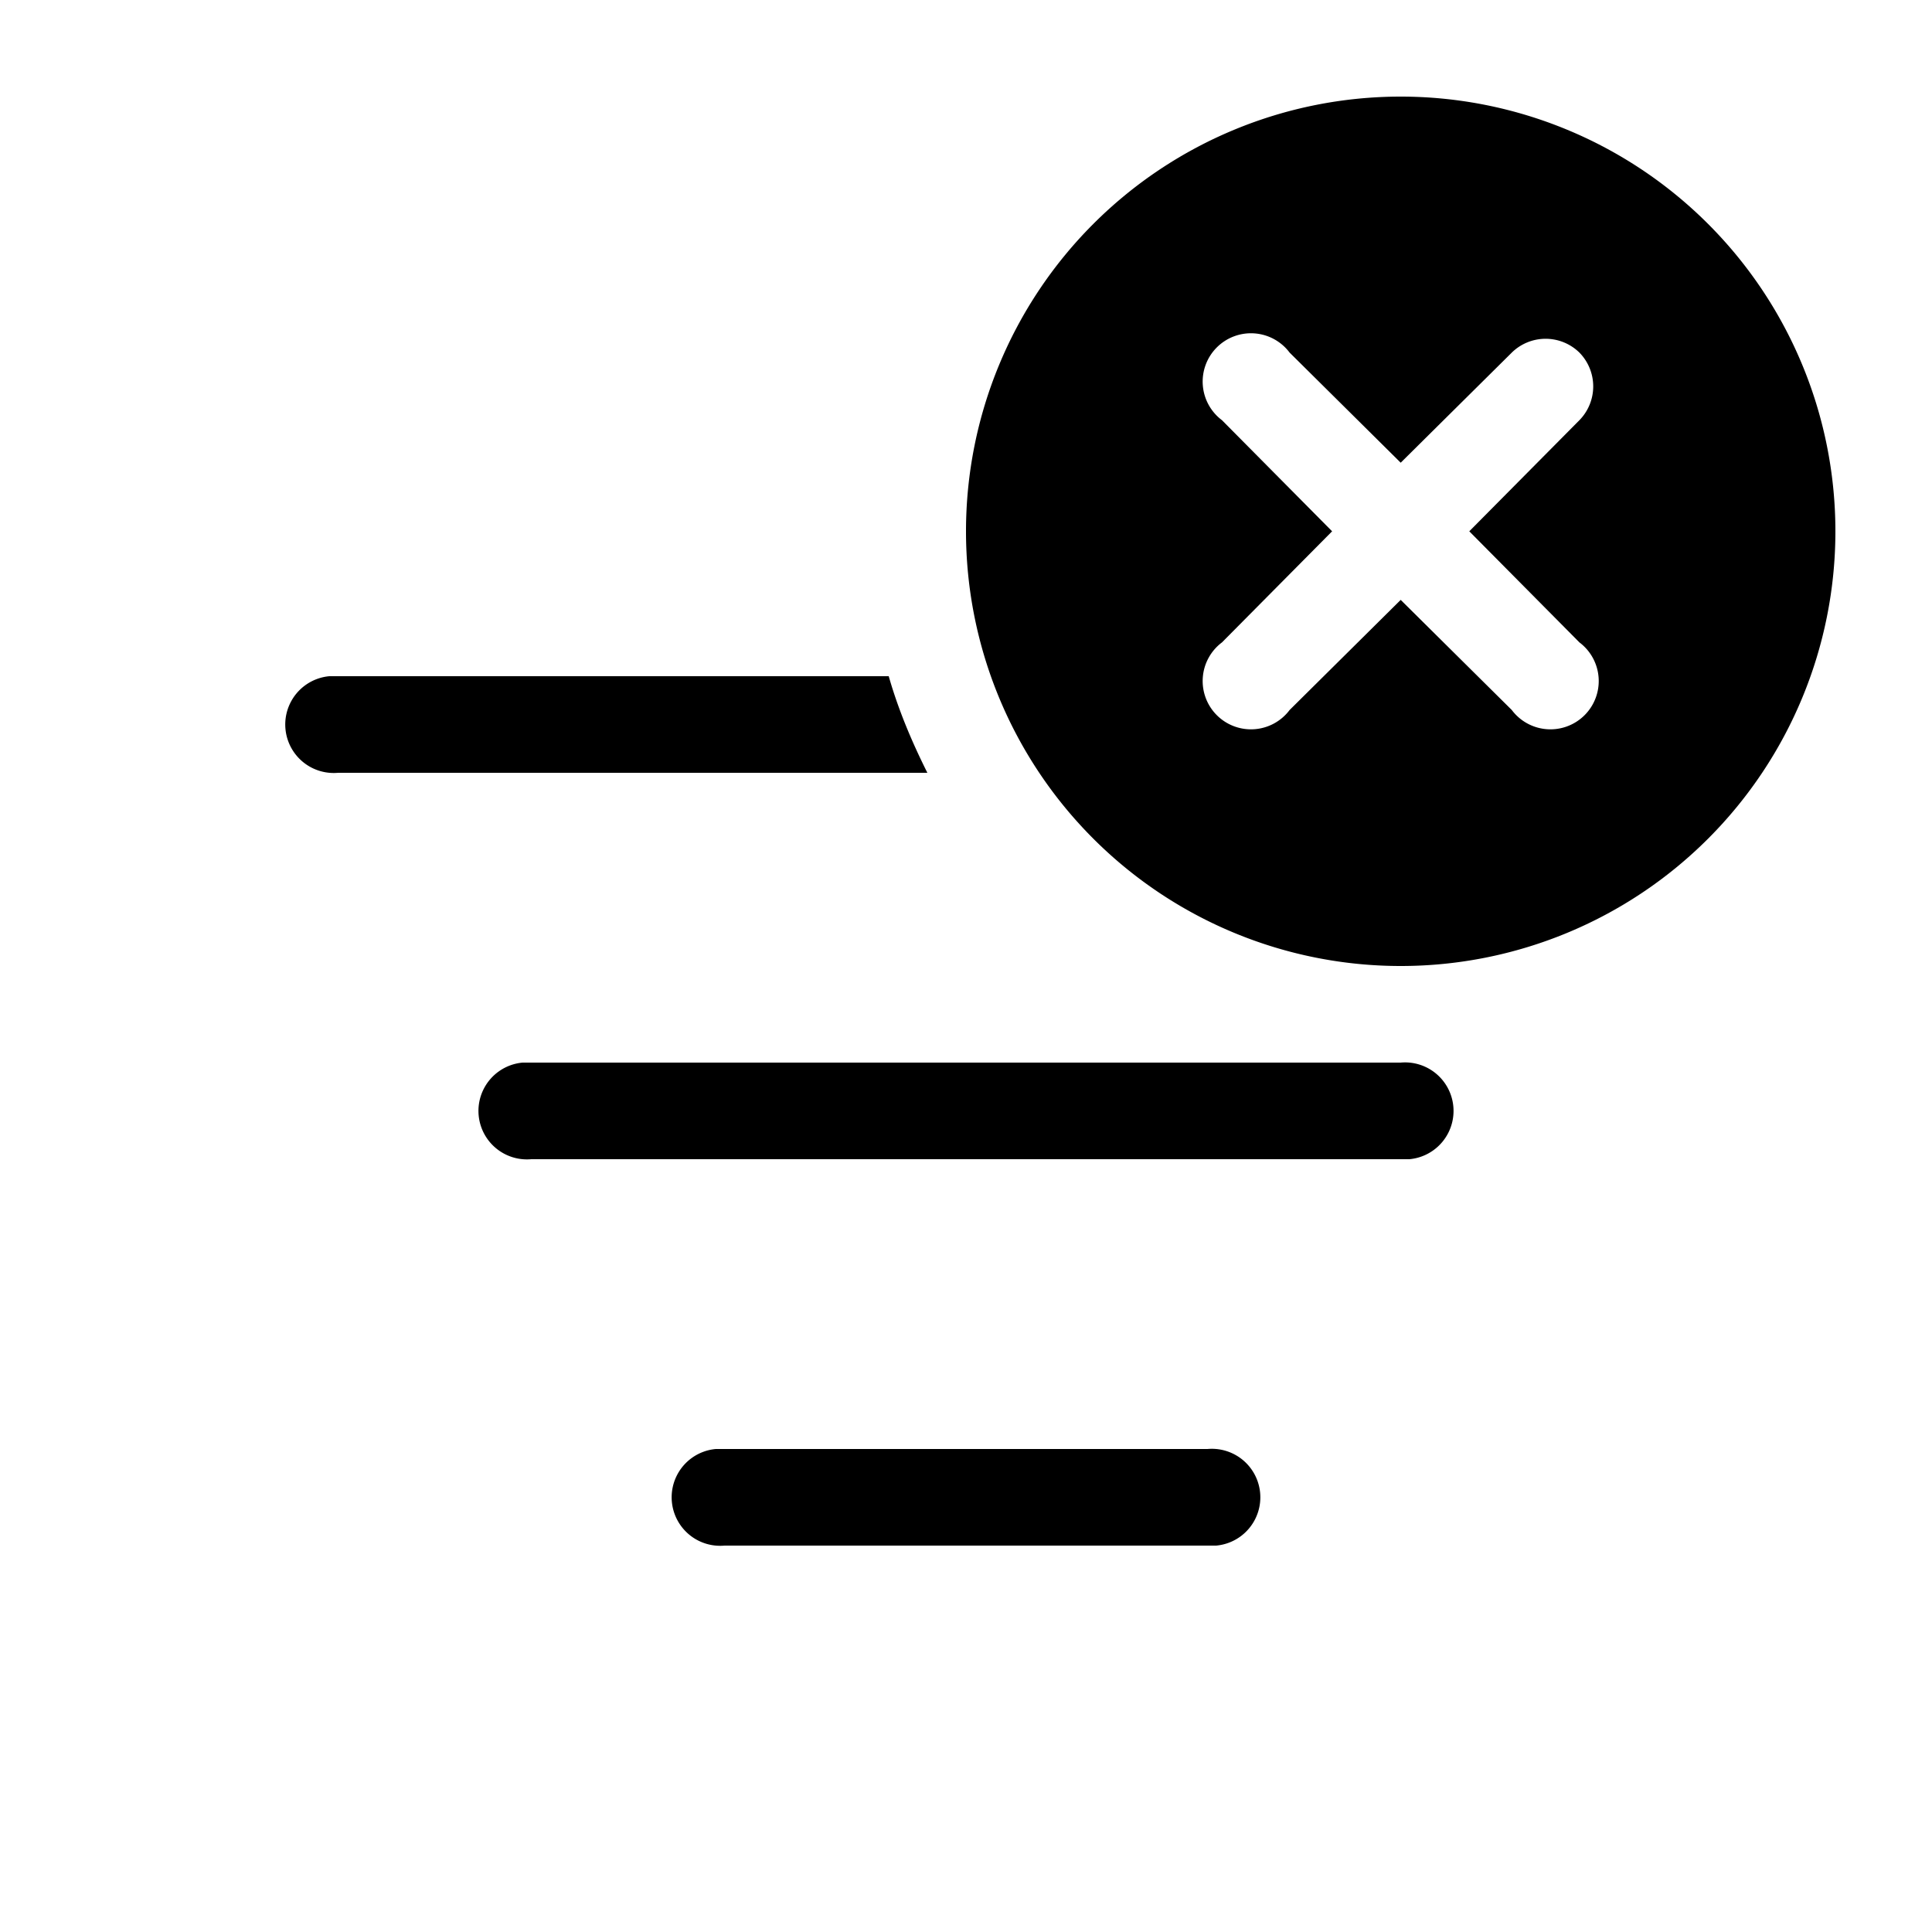 <svg width="20" height="20" viewBox="0 0 20 20" xmlns="http://www.w3.org/2000/svg"><path d="M12.5 15a.5.5 0 0 1 .09 1H7.5a.5.5 0 0 1-.09-1h5.09Zm2-4a.5.5 0 0 1 .09 1H5.5a.5.5 0 0 1-.09-1h9.09Zm0-10a4.5 4.5 0 1 1 0 9 4.5 4.5 0 0 1 0-9ZM9.2 7c.1.35.24.68.4 1H3.5a.5.5 0 0 1-.09-1H9.2Zm7.15-3.35a.5.5 0 0 0-.7 0L14.5 4.79l-1.15-1.14a.5.5 0 1 0-.7.7l1.14 1.15-1.14 1.15a.5.5 0 1 0 .7.7l1.15-1.14 1.15 1.14a.5.5 0 1 0 .7-.7L15.21 5.5l1.14-1.15a.5.5 0 0 0 0-.7Z"/></svg>